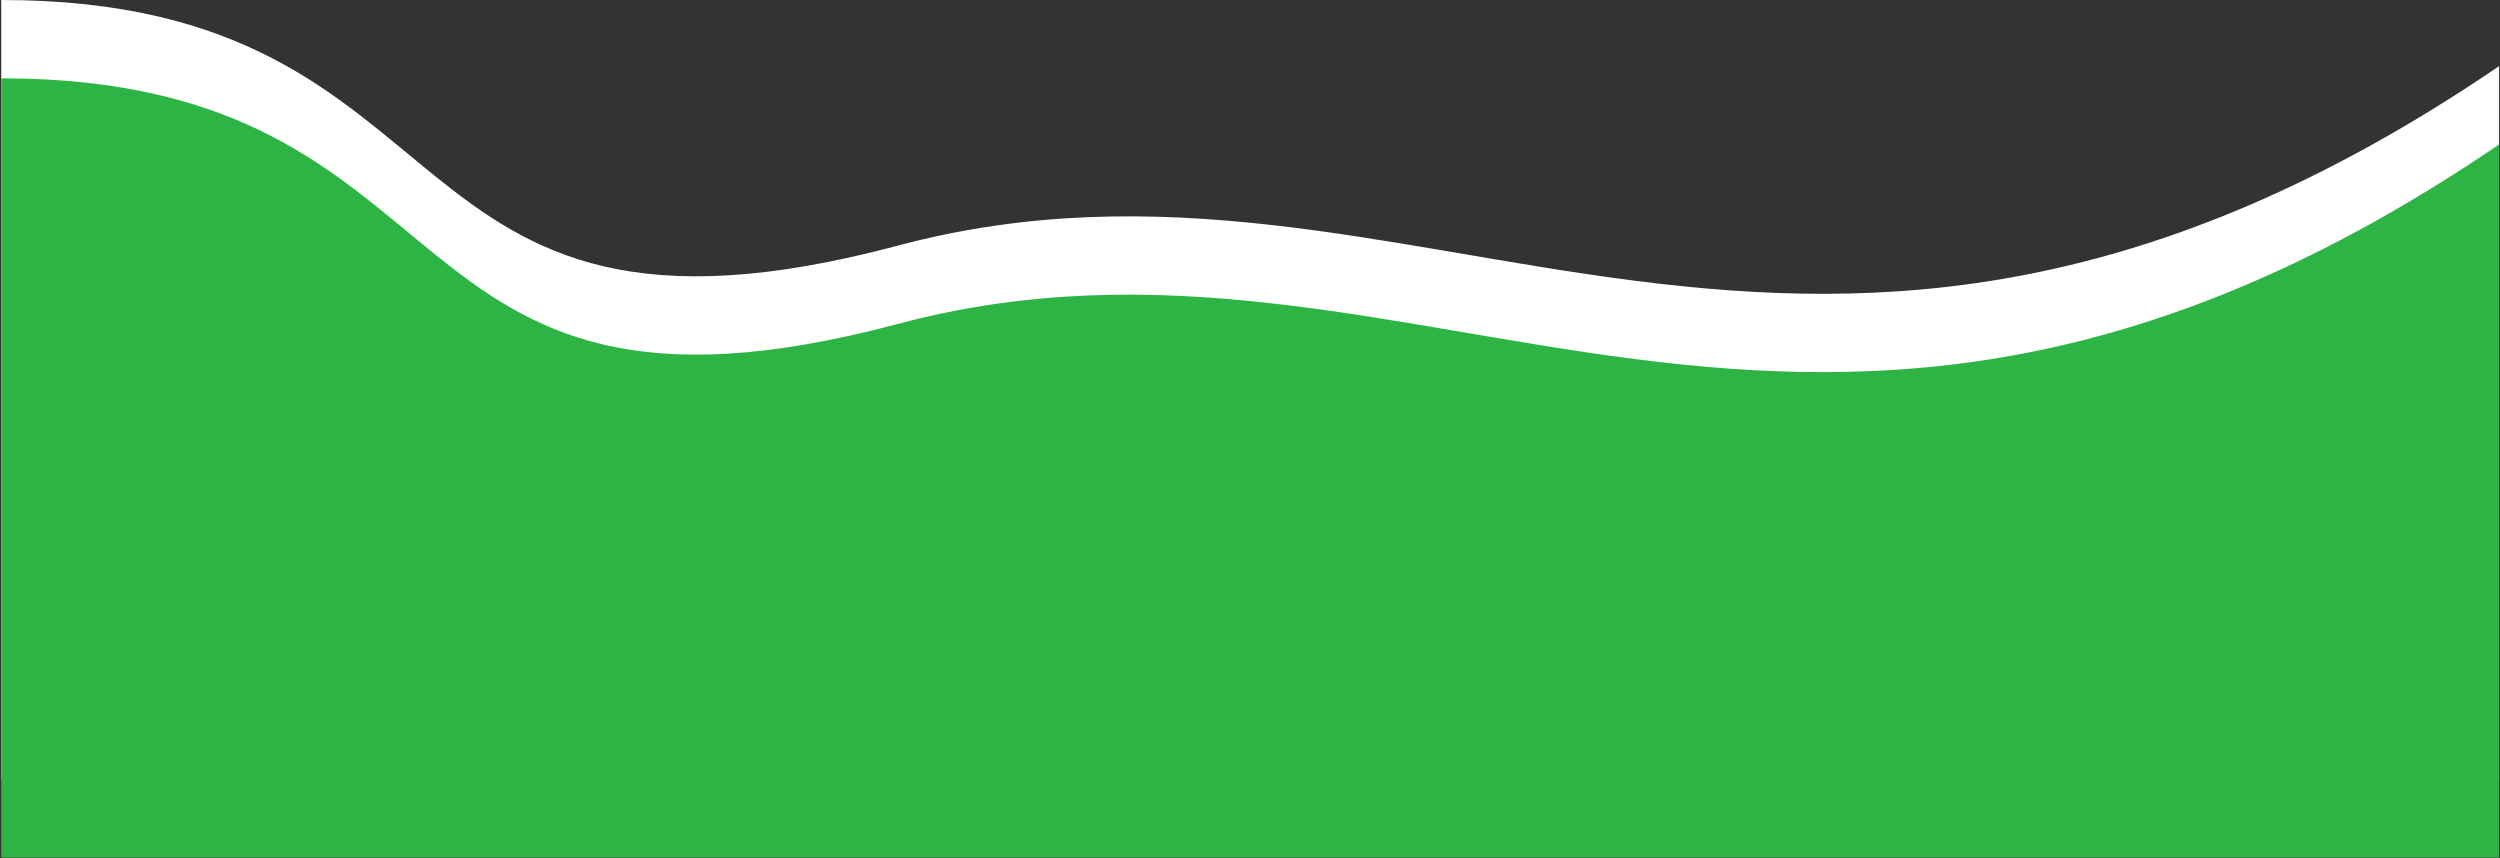 <?xml version="1.0" encoding="UTF-8"?> <svg xmlns="http://www.w3.org/2000/svg" width="1142" height="392" viewBox="0 0 1142 392" fill="none"><rect x="0" y="0" width="1142" height="392" fill="#333333" stroke="none"/> <path d="M410 112.228C650 48.228 824 246.228 1141.57 30.228L1141.57 356L0.574 356L0.574 4.95911e-05C221.999 4.95911e-05 170 176.228 410 112.228Z" fill="white"></path> <path d="M410 148C650 84 824 282 1141.57 66L1141.57 391.772L0.574 391.772L0.574 35.772C221.999 35.772 170 212 410 148Z" fill="#2EB445"></path> </svg> 